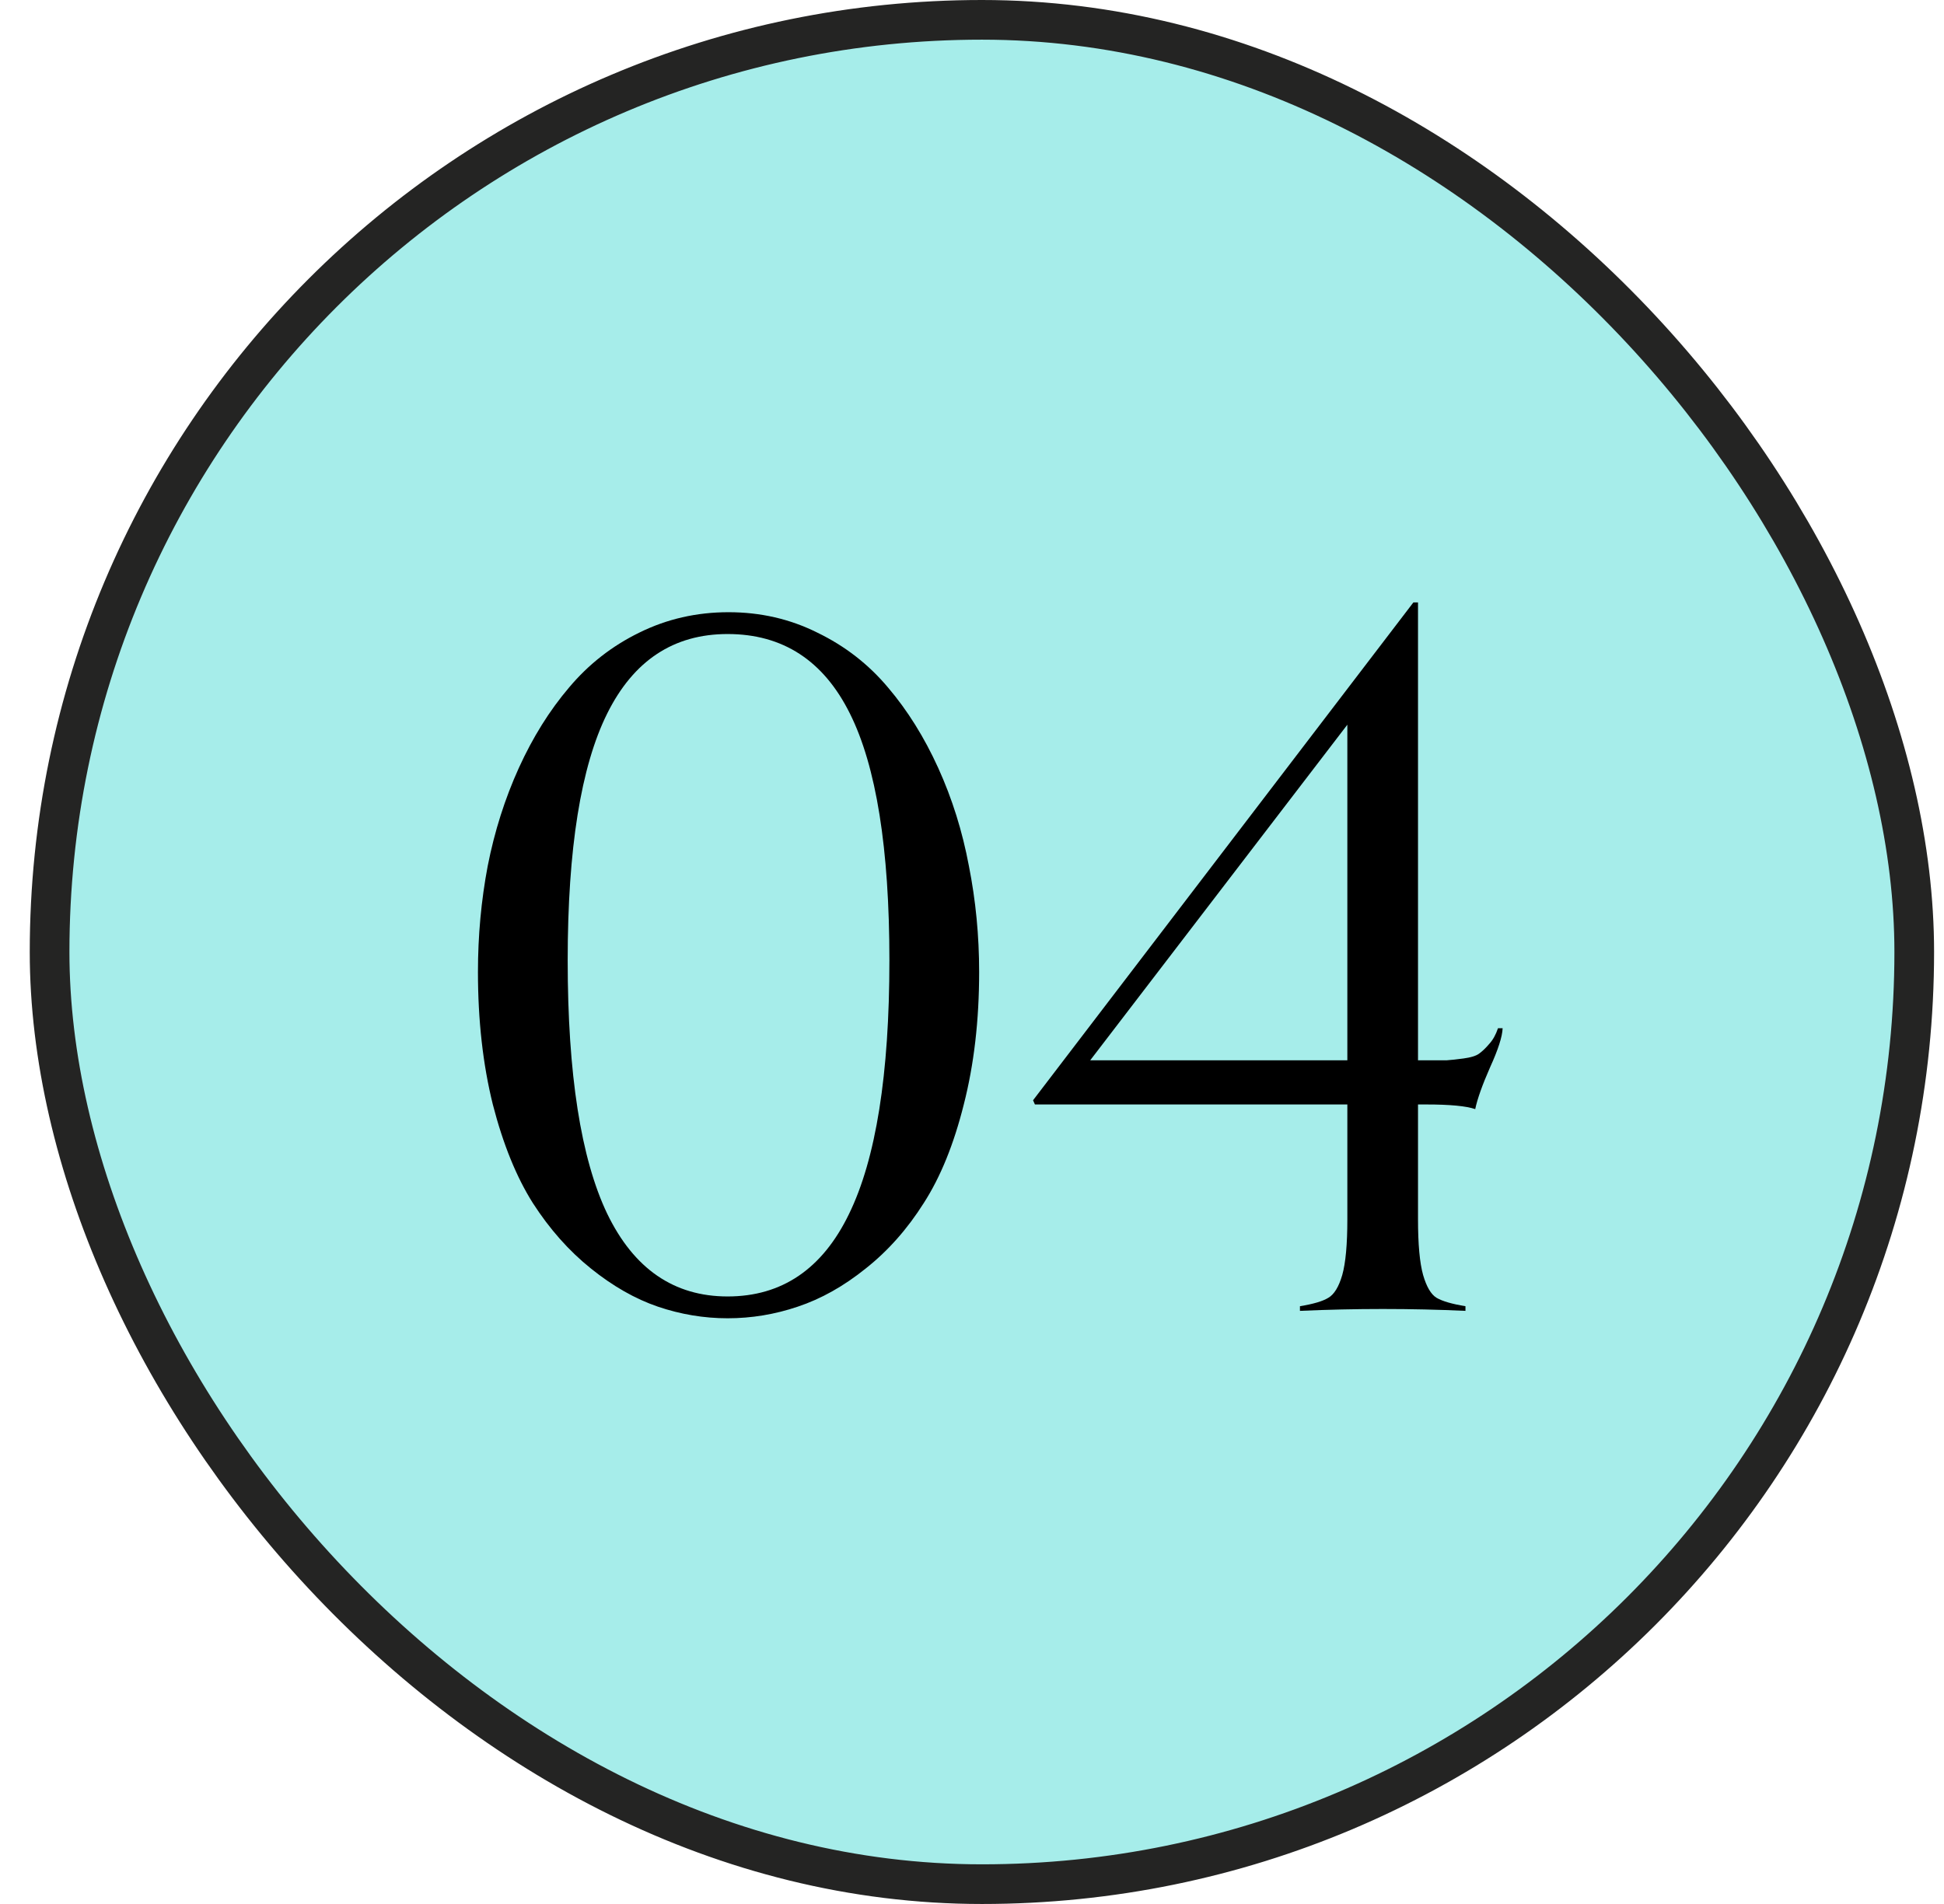 <svg xmlns="http://www.w3.org/2000/svg" width="49" height="48" viewBox="0 0 49 48" fill="none"><rect x="1.25" y="0.5" width="47" height="47" rx="23.5" fill="#A6EDEA"></rect><rect x="1.25" y="0.5" width="47" height="47" rx="23.5" stroke="#242423"></rect><path d="M18.34 33.234C17.746 33.234 17.16 33.137 16.582 32.941C16.012 32.746 15.449 32.426 14.895 31.98C14.34 31.535 13.852 30.984 13.43 30.328C13.016 29.672 12.68 28.844 12.422 27.844C12.172 26.836 12.047 25.723 12.047 24.504C12.047 23.59 12.129 22.699 12.293 21.832C12.465 20.957 12.727 20.133 13.078 19.359C13.43 18.586 13.852 17.91 14.344 17.332C14.836 16.746 15.426 16.285 16.113 15.949C16.809 15.605 17.559 15.434 18.363 15.434C19.168 15.434 19.914 15.605 20.602 15.949C21.297 16.285 21.891 16.746 22.383 17.332C22.875 17.91 23.297 18.586 23.648 19.359C24 20.133 24.258 20.957 24.422 21.832C24.594 22.699 24.68 23.59 24.68 24.504C24.68 25.723 24.551 26.836 24.293 27.844C24.043 28.844 23.707 29.672 23.285 30.328C22.871 30.984 22.383 31.535 21.82 31.98C21.266 32.426 20.695 32.746 20.109 32.941C19.531 33.137 18.941 33.234 18.34 33.234ZM18.34 32.684C19.707 32.684 20.727 31.992 21.398 30.609C22.078 29.219 22.418 27.086 22.418 24.211C22.418 21.391 22.086 19.316 21.422 17.988C20.758 16.652 19.73 15.984 18.34 15.984C16.98 15.984 15.969 16.652 15.305 17.988C14.641 19.324 14.309 21.398 14.309 24.211C14.309 27.078 14.641 29.207 15.305 30.598C15.977 31.988 16.988 32.684 18.34 32.684ZM36.938 32.93V33.047C36.266 33.016 35.57 33 34.852 33C34.164 33 33.469 33.016 32.766 33.047V32.93C33.102 32.875 33.34 32.805 33.48 32.719C33.629 32.633 33.746 32.441 33.832 32.145C33.918 31.84 33.961 31.371 33.961 30.738V27.844H26.086L26.039 27.738L35.625 15.188H35.742V26.73H35.906C36.172 26.73 36.359 26.73 36.469 26.73C36.578 26.723 36.719 26.707 36.891 26.684C37.07 26.66 37.199 26.621 37.277 26.566C37.363 26.504 37.449 26.422 37.535 26.32C37.629 26.219 37.703 26.086 37.758 25.922H37.875C37.867 26.133 37.762 26.461 37.559 26.906C37.363 27.352 37.238 27.703 37.184 27.961C36.957 27.883 36.547 27.844 35.953 27.844H35.742V30.738C35.742 31.371 35.785 31.84 35.871 32.145C35.957 32.441 36.07 32.633 36.211 32.719C36.359 32.805 36.602 32.875 36.938 32.93ZM33.961 26.73V18.27L27.48 26.73H33.961Z" fill="black"></path></svg>